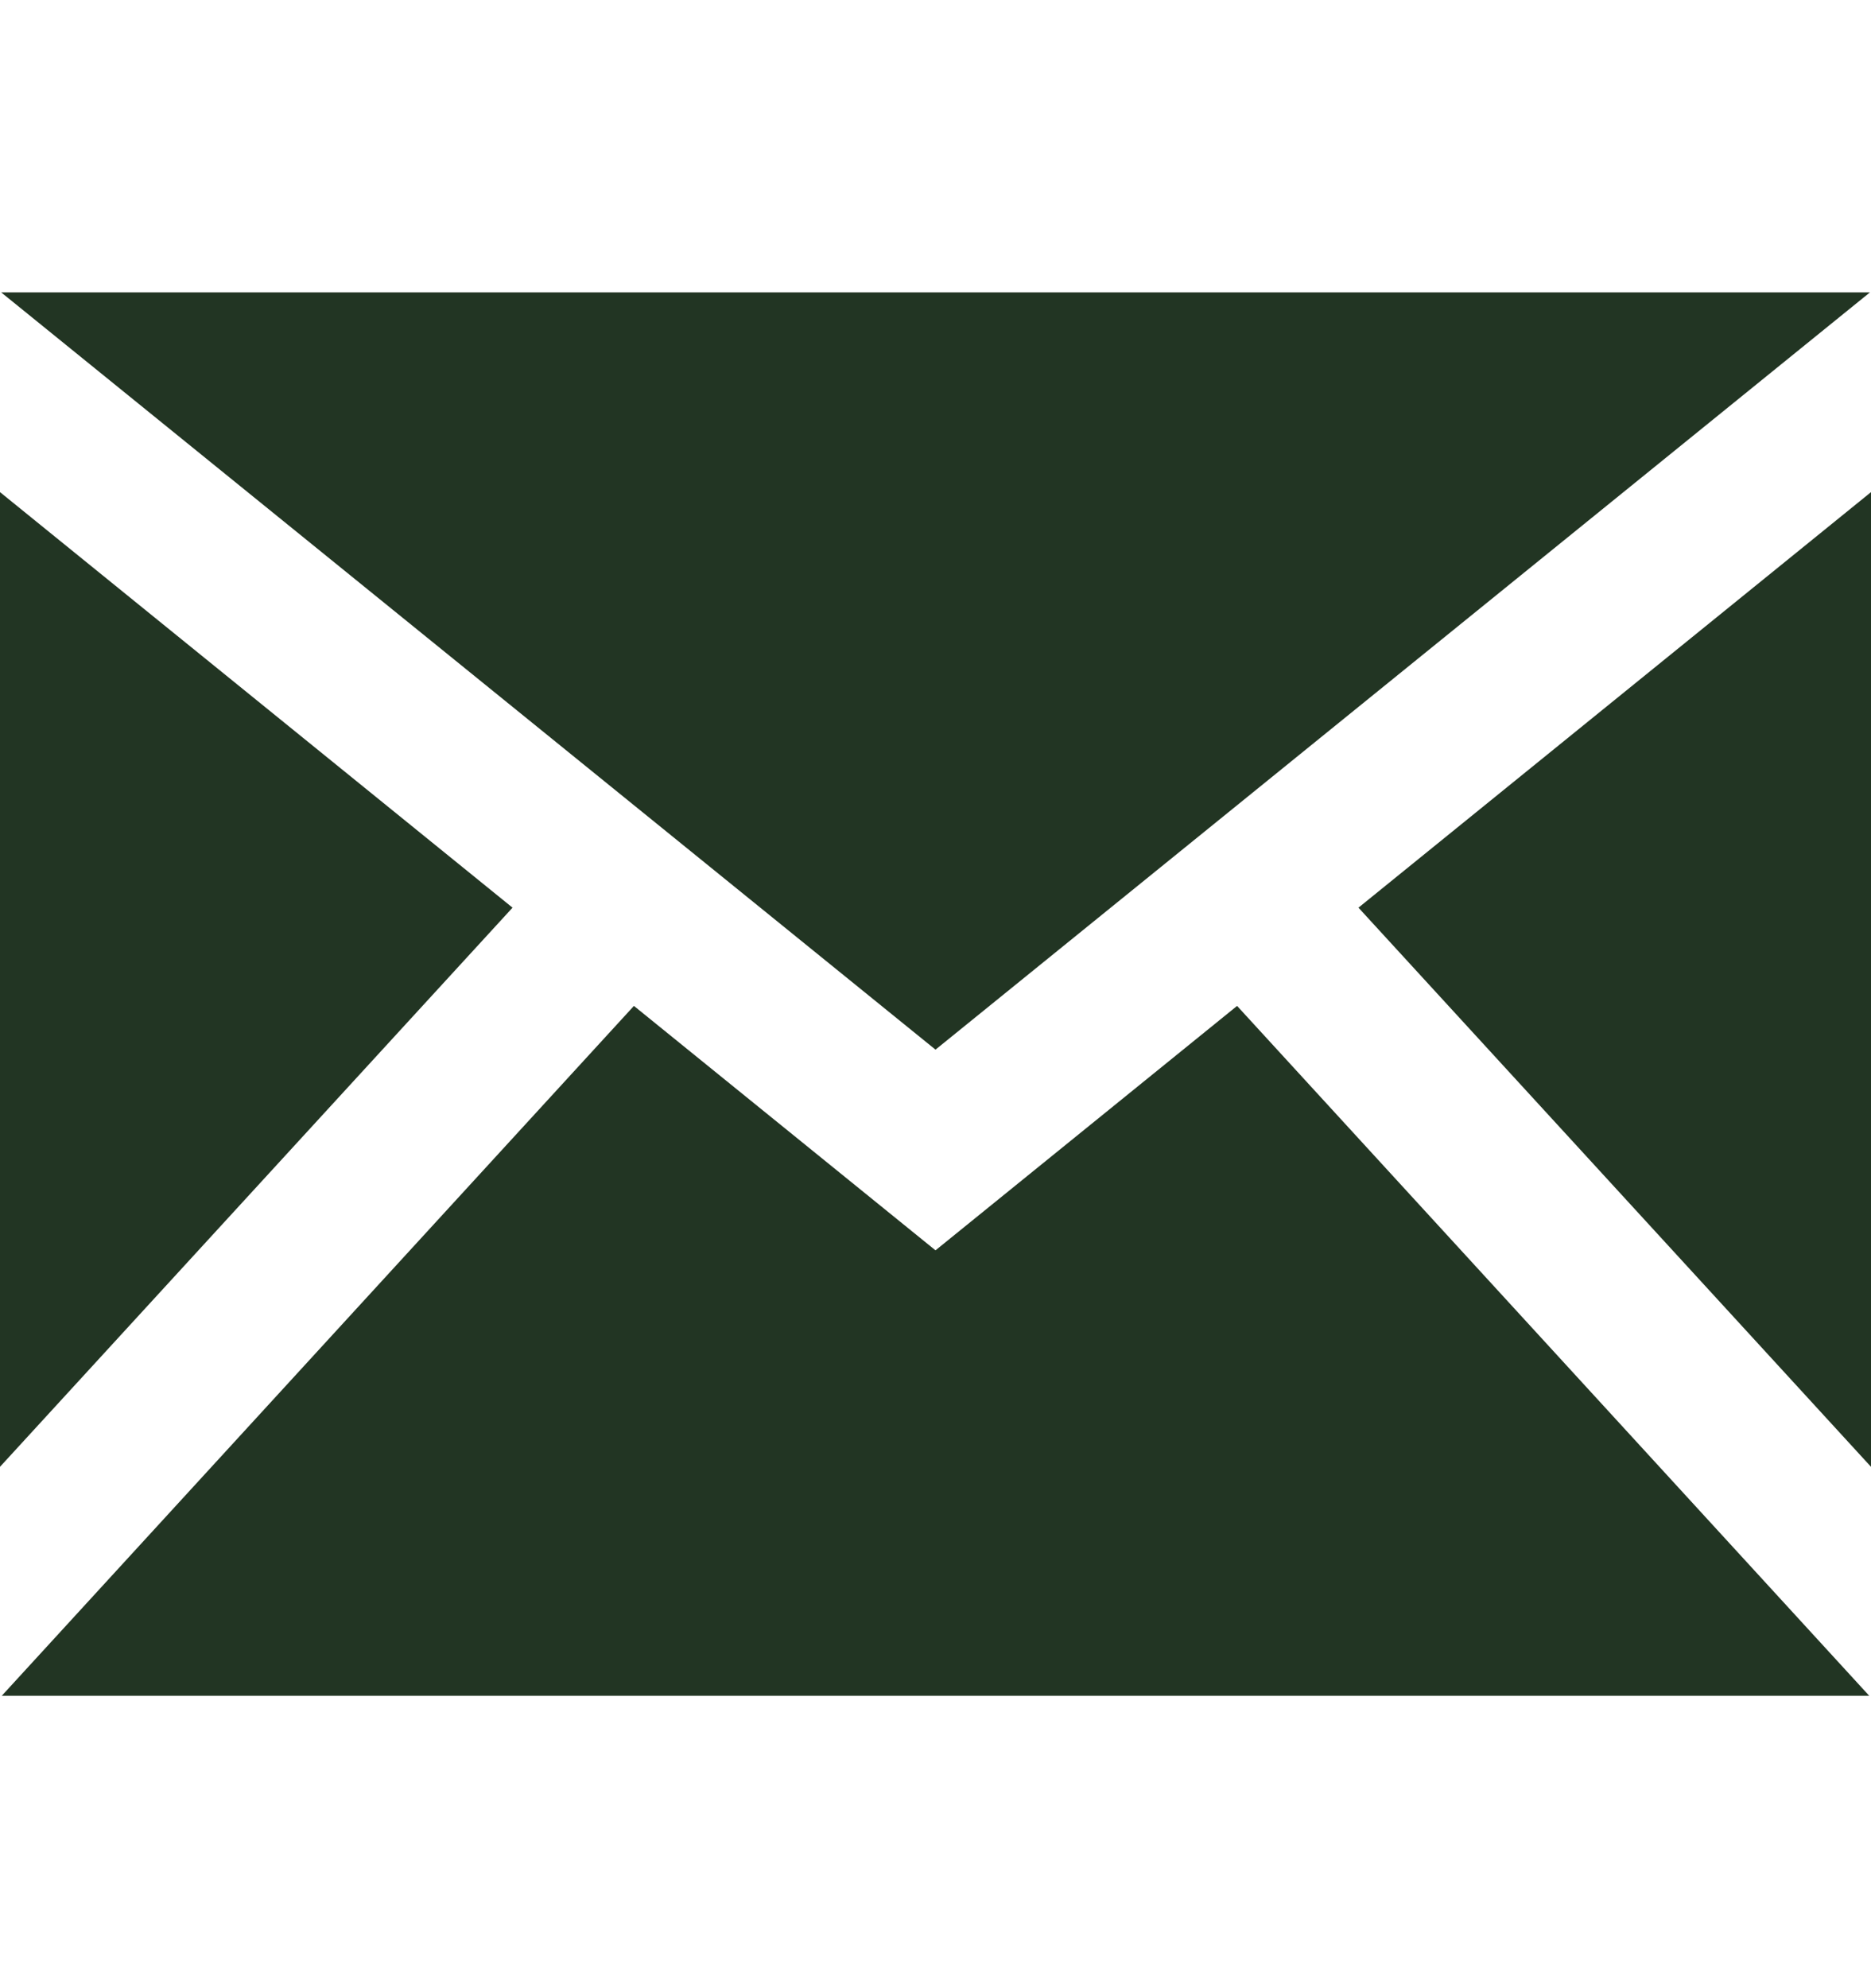 <svg width="16" height="17" viewBox="0 0 16 17" fill="none" xmlns="http://www.w3.org/2000/svg">
<path d="M8 8.975L0.01 2.5H15.991L8 8.975ZM4.383 7.761L0 4.208V12.542L4.383 7.761ZM11.617 7.761L16 12.542V4.208L11.617 7.761ZM10.579 8.601L8 10.691L5.421 8.601L0.015 14.5H15.985L10.579 8.601Z" fill="#223523"/>
</svg>
